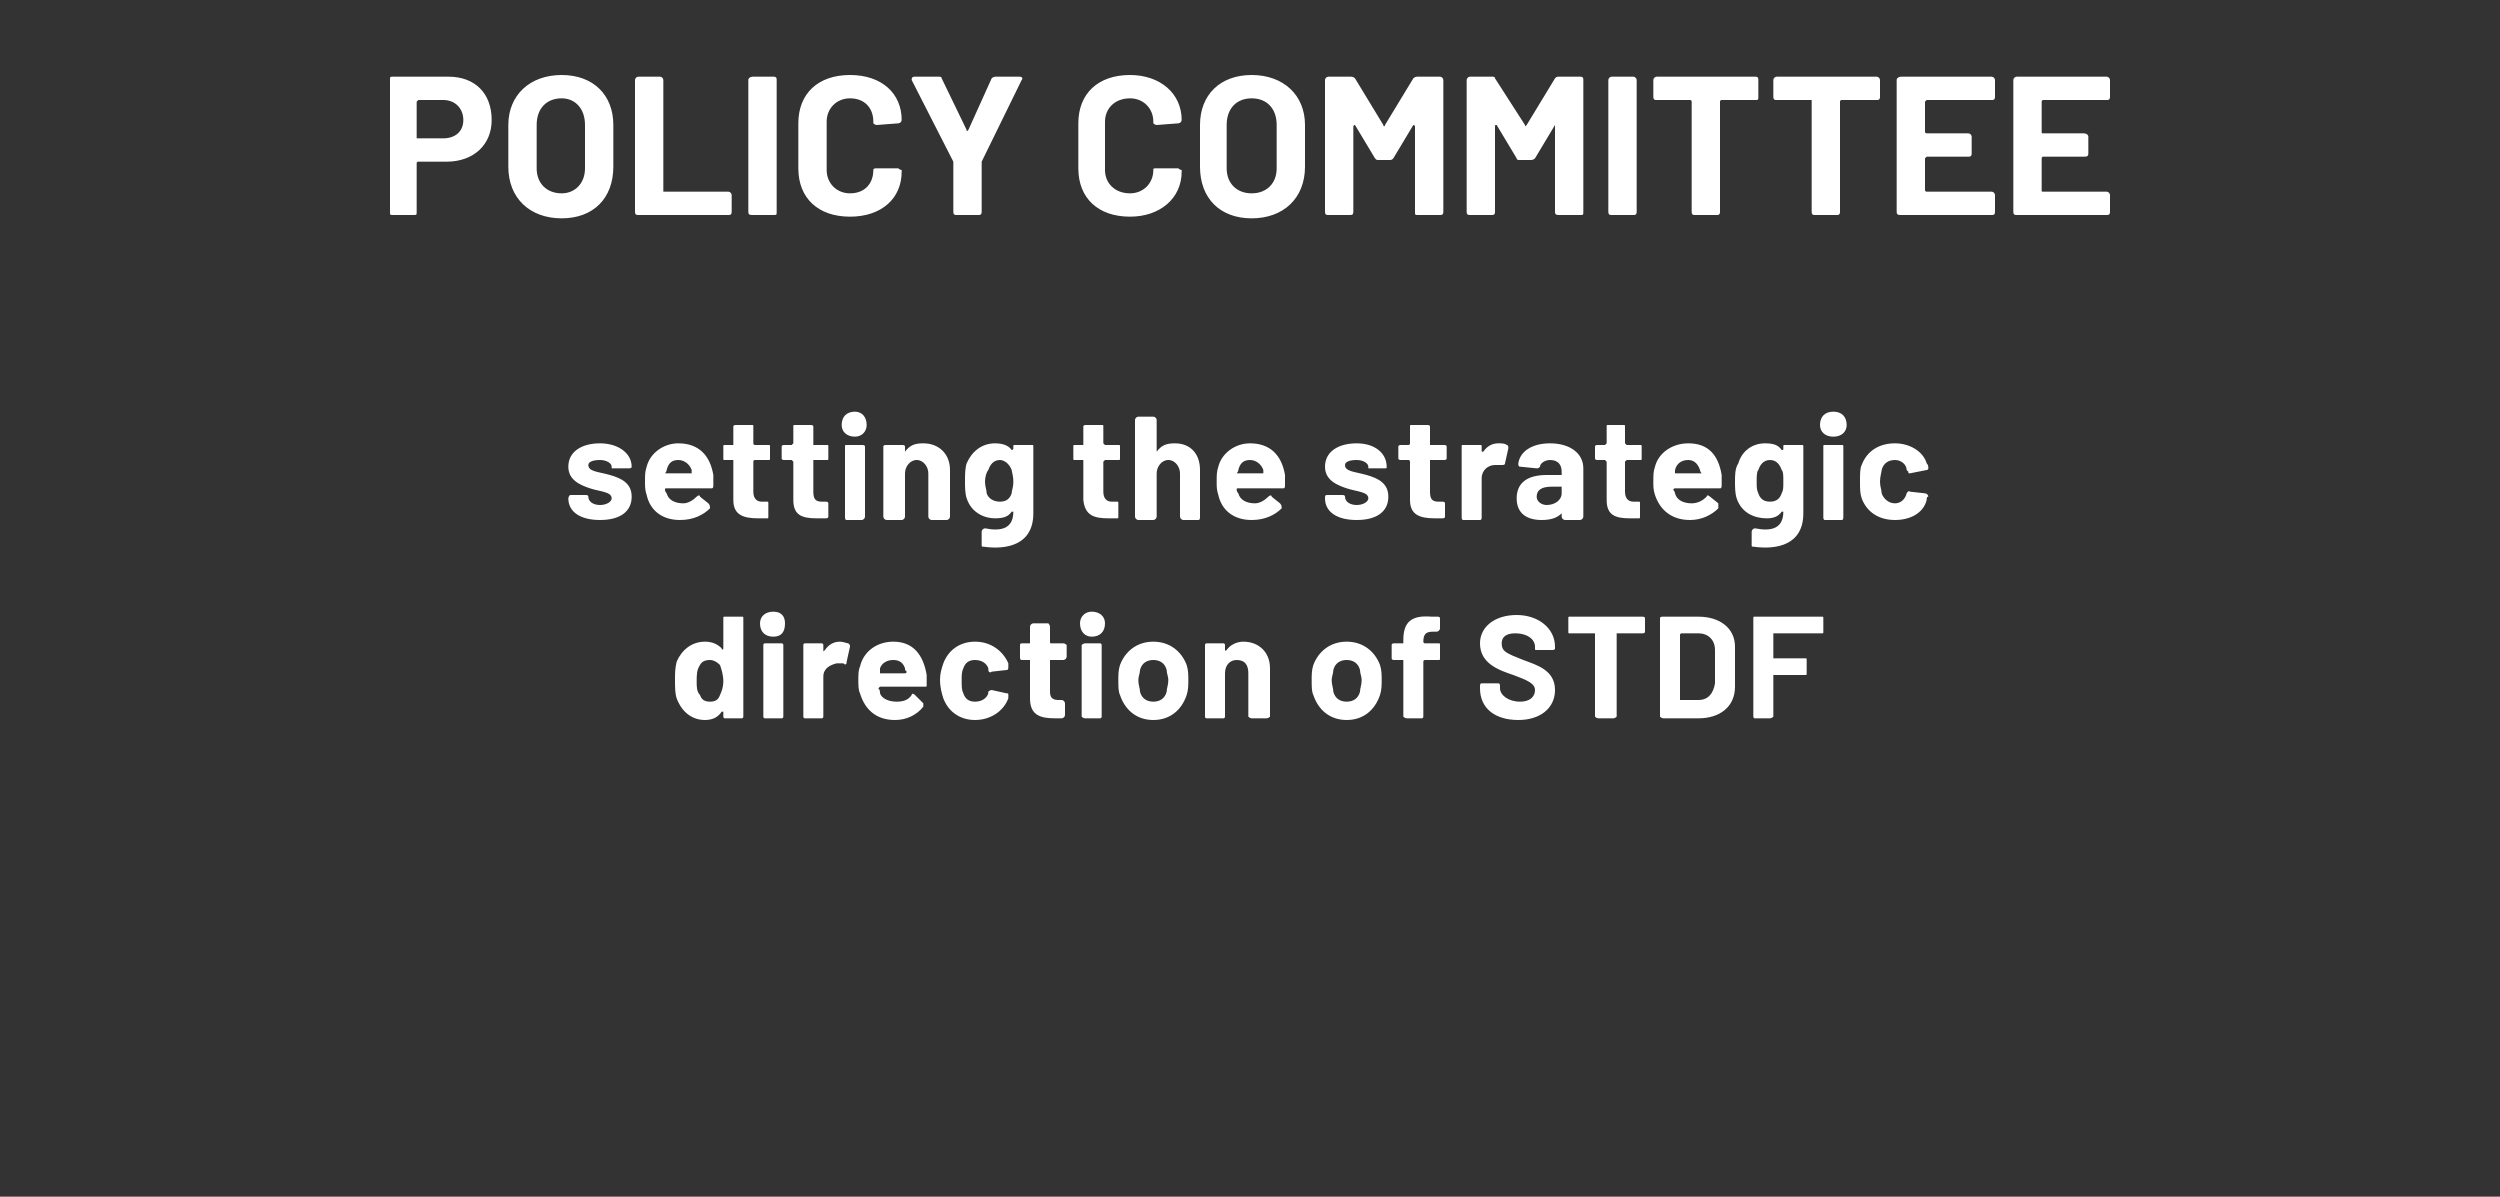 <?xml version="1.0" standalone="no"?><!DOCTYPE svg PUBLIC "-//W3C//DTD SVG 1.1//EN" "http://www.w3.org/Graphics/SVG/1.1/DTD/svg11.dtd"><svg xmlns="http://www.w3.org/2000/svg" version="1.1" width="150px" height="71.8px" viewBox="0 -1 150 71.8" style="top:-1px"><rect x="0" y="-1" width="150" height="71.8" fill="#333333" stroke="none"/>  <desc>policy committee setting the strategic direction of STDF</desc>  <defs/>  <g id="Polygon168280">    <path d="M 43.5 36 C 43.5 36 44.5 36 44.5 36 C 44.6 36 44.6 36 44.6 36.1 C 44.6 36.1 44.6 42 44.6 42 C 44.6 42 44.6 42.1 44.5 42.1 C 44.5 42.1 43.5 42.1 43.5 42.1 C 43.4 42.1 43.4 42 43.4 42 C 43.4 42 43.4 41.7 43.4 41.7 C 43.4 41.7 43.3 41.7 43.3 41.7 C 43.1 42 42.8 42.2 42.3 42.2 C 41.5 42.2 40.9 41.7 40.6 40.9 C 40.5 40.6 40.5 40.2 40.5 39.8 C 40.5 39.4 40.5 39.1 40.6 38.7 C 40.9 38 41.5 37.5 42.3 37.5 C 42.8 37.5 43.1 37.7 43.3 37.9 C 43.3 38 43.4 38 43.4 37.9 C 43.4 37.9 43.4 36.1 43.4 36.1 C 43.4 36 43.4 36 43.5 36 Z M 43.4 39.9 C 43.4 39.5 43.3 39.2 43.2 38.9 C 43 38.7 42.8 38.6 42.6 38.6 C 42.3 38.6 42.1 38.7 42 38.9 C 41.8 39.2 41.8 39.5 41.8 39.9 C 41.8 40.2 41.8 40.5 42 40.7 C 42.1 41 42.3 41.1 42.6 41.1 C 42.9 41.1 43.1 41 43.2 40.7 C 43.3 40.5 43.4 40.2 43.4 39.9 Z M 45.6 36.4 C 45.6 36 45.9 35.7 46.4 35.7 C 46.9 35.7 47.1 36 47.1 36.4 C 47.1 36.9 46.9 37.2 46.4 37.2 C 45.9 37.2 45.6 36.9 45.6 36.4 Z M 45.8 42 C 45.8 42 45.8 37.7 45.8 37.7 C 45.8 37.7 45.8 37.6 45.9 37.6 C 45.9 37.6 46.9 37.6 46.9 37.6 C 47 37.6 47 37.7 47 37.7 C 47 37.7 47 42 47 42 C 47 42 47 42.1 46.9 42.1 C 46.9 42.1 45.9 42.1 45.9 42.1 C 45.8 42.1 45.8 42 45.8 42 Z M 50.9 37.6 C 51 37.7 51 37.7 51 37.8 C 51 37.8 50.8 38.7 50.8 38.7 C 50.8 38.9 50.7 38.9 50.6 38.8 C 50.5 38.8 50.3 38.8 50.2 38.8 C 49.8 38.9 49.4 39.1 49.4 39.6 C 49.4 39.6 49.4 42 49.4 42 C 49.4 42 49.4 42.1 49.3 42.1 C 49.3 42.1 48.3 42.1 48.3 42.1 C 48.2 42.1 48.2 42 48.2 42 C 48.2 42 48.2 37.7 48.2 37.7 C 48.2 37.7 48.2 37.6 48.3 37.6 C 48.3 37.6 49.3 37.6 49.3 37.6 C 49.4 37.6 49.4 37.7 49.4 37.7 C 49.4 37.7 49.4 38 49.4 38 C 49.4 38.1 49.4 38.1 49.5 38 C 49.7 37.7 50 37.5 50.4 37.5 C 50.6 37.5 50.8 37.6 50.9 37.6 Z M 54.7 40.7 C 54.7 40.6 54.8 40.6 54.9 40.7 C 54.9 40.7 55.4 41.2 55.4 41.2 C 55.4 41.3 55.4 41.3 55.4 41.4 C 55 41.9 54.4 42.2 53.7 42.2 C 52.6 42.2 51.9 41.6 51.6 40.6 C 51.5 40.4 51.5 40.1 51.5 39.8 C 51.5 39.5 51.5 39.2 51.6 39 C 51.8 38.1 52.6 37.5 53.6 37.5 C 54.8 37.5 55.4 38.3 55.6 39.5 C 55.6 39.6 55.6 39.9 55.6 40.1 C 55.6 40.2 55.6 40.2 55.5 40.2 C 55.5 40.2 52.8 40.2 52.8 40.2 C 52.8 40.2 52.7 40.3 52.7 40.3 C 52.8 40.4 52.8 40.5 52.8 40.6 C 52.9 40.9 53.3 41.1 53.8 41.1 C 54.2 41.1 54.5 41 54.7 40.7 Z M 52.8 39.1 C 52.8 39.2 52.8 39.2 52.8 39.3 C 52.8 39.4 52.8 39.4 52.8 39.4 C 52.8 39.4 54.3 39.4 54.3 39.4 C 54.3 39.4 54.4 39.4 54.4 39.3 C 54.3 39.2 54.3 39.2 54.3 39.1 C 54.2 38.8 54 38.6 53.6 38.6 C 53.2 38.6 52.9 38.8 52.8 39.1 Z M 56.6 40.9 C 56.5 40.6 56.4 40.2 56.4 39.8 C 56.4 39.4 56.5 39.1 56.6 38.8 C 56.9 38 57.6 37.5 58.5 37.5 C 59.5 37.5 60.2 38.1 60.5 38.8 C 60.5 38.9 60.5 39 60.5 39 C 60.5 39.1 60.5 39.2 60.4 39.2 C 60.4 39.2 59.5 39.3 59.5 39.3 C 59.4 39.4 59.3 39.3 59.3 39.2 C 59.3 39.2 59.3 39.1 59.3 39.1 C 59.2 38.8 58.9 38.6 58.5 38.6 C 58.1 38.6 57.9 38.8 57.8 39.1 C 57.7 39.3 57.7 39.5 57.7 39.8 C 57.7 40.2 57.7 40.4 57.8 40.6 C 57.9 40.9 58.1 41.1 58.5 41.1 C 58.9 41.1 59.2 40.9 59.3 40.6 C 59.28 40.55 59.3 40.5 59.3 40.5 C 59.3 40.5 59.28 40.53 59.3 40.5 C 59.3 40.5 59.4 40.4 59.5 40.4 C 59.5 40.4 60.4 40.6 60.4 40.6 C 60.5 40.6 60.5 40.6 60.5 40.7 C 60.5 40.8 60.5 40.8 60.5 40.9 C 60.2 41.7 59.4 42.2 58.5 42.2 C 57.6 42.2 56.9 41.7 56.6 40.9 Z M 63.8 38.6 C 63.8 38.6 63.1 38.6 63.1 38.6 C 63 38.6 63 38.6 63 38.6 C 63 38.6 63 40.5 63 40.5 C 63 40.8 63.1 41 63.5 41 C 63.5 41 63.7 41 63.7 41 C 63.8 41 63.9 41.1 63.9 41.2 C 63.9 41.2 63.9 41.9 63.9 41.9 C 63.9 42 63.8 42.1 63.7 42.1 C 63.6 42.1 63.4 42.1 63.3 42.1 C 62.4 42.1 61.8 41.9 61.8 40.9 C 61.8 40.9 61.8 38.6 61.8 38.6 C 61.8 38.6 61.8 38.6 61.8 38.6 C 61.8 38.6 61.3 38.6 61.3 38.6 C 61.2 38.6 61.2 38.5 61.2 38.4 C 61.2 38.4 61.2 37.7 61.2 37.7 C 61.2 37.7 61.2 37.6 61.3 37.6 C 61.3 37.6 61.8 37.6 61.8 37.6 C 61.8 37.6 61.8 37.6 61.8 37.5 C 61.8 37.5 61.8 36.6 61.8 36.6 C 61.8 36.5 61.9 36.4 62 36.4 C 62 36.4 62.9 36.4 62.9 36.4 C 62.9 36.4 63 36.5 63 36.6 C 63 36.6 63 37.5 63 37.5 C 63 37.6 63 37.6 63.1 37.6 C 63.1 37.6 63.8 37.6 63.8 37.6 C 63.9 37.6 64 37.7 64 37.7 C 64 37.7 64 38.4 64 38.4 C 64 38.5 63.9 38.6 63.8 38.6 Z M 64.8 36.4 C 64.8 36 65.1 35.7 65.5 35.7 C 66 35.7 66.3 36 66.3 36.4 C 66.3 36.9 66 37.2 65.5 37.2 C 65.1 37.2 64.8 36.9 64.8 36.4 Z M 64.9 42 C 64.9 42 64.9 37.7 64.9 37.7 C 64.9 37.7 65 37.6 65.1 37.6 C 65.1 37.6 66 37.6 66 37.6 C 66.1 37.6 66.1 37.7 66.1 37.7 C 66.1 37.7 66.1 42 66.1 42 C 66.1 42 66.1 42.1 66 42.1 C 66 42.1 65.1 42.1 65.1 42.1 C 65 42.1 64.9 42 64.9 42 Z M 67.2 40.7 C 67.1 40.5 67.1 40.2 67.1 39.8 C 67.1 39.5 67.1 39.2 67.2 38.9 C 67.5 38.1 68.2 37.5 69.2 37.5 C 70.2 37.5 70.9 38.1 71.2 38.9 C 71.3 39.2 71.3 39.5 71.3 39.8 C 71.3 40.1 71.3 40.4 71.2 40.7 C 70.9 41.6 70.2 42.2 69.2 42.2 C 68.2 42.2 67.5 41.6 67.2 40.7 Z M 70 40.5 C 70 40.3 70.1 40.1 70.1 39.8 C 70.1 39.6 70 39.4 70 39.2 C 69.9 38.8 69.6 38.6 69.2 38.6 C 68.8 38.6 68.5 38.8 68.4 39.2 C 68.4 39.4 68.3 39.6 68.3 39.8 C 68.3 40.1 68.4 40.3 68.4 40.5 C 68.5 40.9 68.8 41.1 69.2 41.1 C 69.6 41.1 69.9 40.9 70 40.5 Z M 76.2 39.1 C 76.2 39.1 76.2 42 76.2 42 C 76.2 42 76.1 42.1 76 42.1 C 76 42.1 75.1 42.1 75.1 42.1 C 75 42.1 74.9 42 74.9 42 C 74.9 42 74.9 39.4 74.9 39.4 C 74.9 38.9 74.7 38.6 74.2 38.6 C 73.8 38.6 73.5 38.9 73.5 39.4 C 73.5 39.4 73.5 42 73.5 42 C 73.5 42 73.5 42.1 73.4 42.1 C 73.4 42.1 72.4 42.1 72.4 42.1 C 72.3 42.1 72.3 42 72.3 42 C 72.3 42 72.3 37.7 72.3 37.7 C 72.3 37.7 72.3 37.6 72.4 37.6 C 72.4 37.6 73.4 37.6 73.4 37.6 C 73.5 37.6 73.5 37.7 73.5 37.7 C 73.5 37.7 73.5 38 73.5 38 C 73.5 38 73.5 38.1 73.6 38 C 73.8 37.7 74.2 37.5 74.6 37.5 C 75.5 37.5 76.2 38.1 76.2 39.1 Z M 78.8 40.7 C 78.7 40.5 78.7 40.2 78.7 39.8 C 78.7 39.5 78.7 39.2 78.8 38.9 C 79.1 38.1 79.8 37.5 80.8 37.5 C 81.8 37.5 82.5 38.1 82.8 38.9 C 82.9 39.2 82.9 39.5 82.9 39.8 C 82.9 40.1 82.9 40.4 82.8 40.7 C 82.5 41.6 81.8 42.2 80.8 42.2 C 79.8 42.2 79.1 41.6 78.8 40.7 Z M 81.6 40.5 C 81.6 40.3 81.7 40.1 81.7 39.8 C 81.7 39.6 81.6 39.4 81.6 39.2 C 81.5 38.8 81.2 38.6 80.8 38.6 C 80.4 38.6 80.1 38.8 80 39.2 C 80 39.4 79.9 39.6 79.9 39.8 C 79.9 40.1 80 40.3 80 40.5 C 80.1 40.9 80.4 41.1 80.8 41.1 C 81.2 41.1 81.5 40.9 81.6 40.5 Z M 86.4 37.7 C 86.4 37.7 86.4 38.5 86.4 38.5 C 86.4 38.6 86.4 38.6 86.3 38.6 C 86.3 38.6 85.5 38.6 85.5 38.6 C 85.5 38.6 85.4 38.6 85.4 38.7 C 85.4 38.7 85.4 42 85.4 42 C 85.4 42 85.4 42.1 85.3 42.1 C 85.3 42.1 84.4 42.1 84.4 42.1 C 84.3 42.1 84.2 42 84.2 42 C 84.2 42 84.2 38.7 84.2 38.7 C 84.2 38.6 84.2 38.6 84.2 38.6 C 84.2 38.6 83.7 38.6 83.7 38.6 C 83.6 38.6 83.5 38.6 83.5 38.5 C 83.5 38.5 83.5 37.7 83.5 37.7 C 83.5 37.6 83.6 37.6 83.7 37.6 C 83.7 37.6 84.2 37.6 84.2 37.6 C 84.2 37.6 84.2 37.6 84.2 37.5 C 84.2 37.5 84.2 37.4 84.2 37.4 C 84.2 36.3 84.7 35.9 85.9 36 C 85.9 36 86.2 36 86.2 36 C 86.3 36 86.4 36 86.4 36.1 C 86.4 36.1 86.4 36.7 86.4 36.7 C 86.4 36.8 86.3 36.9 86.2 36.9 C 86.2 36.9 86 36.9 86 36.9 C 85.6 36.9 85.4 37 85.4 37.5 C 85.4 37.5 85.4 37.5 85.4 37.5 C 85.4 37.6 85.5 37.6 85.5 37.6 C 85.5 37.6 86.3 37.6 86.3 37.6 C 86.4 37.6 86.4 37.6 86.4 37.7 Z M 88.8 40.3 C 88.8 40.3 88.8 40.2 88.8 40.2 C 88.8 40.1 88.8 40 88.9 40 C 88.9 40 89.9 40 89.9 40 C 90 40 90 40.1 90 40.2 C 90 40.2 90 40.3 90 40.3 C 90 40.7 90.5 41.1 91.2 41.1 C 91.8 41.1 92.1 40.8 92.1 40.4 C 92.1 40 91.6 39.8 90.8 39.5 C 89.9 39.2 88.8 38.8 88.8 37.6 C 88.8 36.6 89.7 35.9 91 35.9 C 92.3 35.9 93.3 36.7 93.3 37.8 C 93.3 37.8 93.3 37.9 93.3 37.9 C 93.3 38 93.2 38 93.1 38 C 93.1 38 92.2 38 92.2 38 C 92.1 38 92.1 38 92.1 37.9 C 92.1 37.9 92.1 37.8 92.1 37.8 C 92.1 37.4 91.7 37 90.9 37 C 90.4 37 90.1 37.2 90.1 37.6 C 90.1 38.1 90.4 38.2 91.4 38.6 C 92.2 38.9 93.3 39.2 93.3 40.4 C 93.3 41.5 92.4 42.2 91.1 42.2 C 89.7 42.2 88.8 41.5 88.8 40.3 Z M 98.7 36.1 C 98.7 36.1 98.7 36.9 98.7 36.9 C 98.7 37 98.6 37 98.5 37 C 98.5 37 97 37 97 37 C 97 37 97 37.1 97 37.1 C 97 37.1 97 42 97 42 C 97 42 96.9 42.1 96.8 42.1 C 96.8 42.1 95.9 42.1 95.9 42.1 C 95.8 42.1 95.7 42 95.7 42 C 95.7 42 95.7 37.1 95.7 37.1 C 95.7 37.1 95.7 37 95.7 37 C 95.7 37 94.2 37 94.2 37 C 94.1 37 94.1 37 94.1 36.9 C 94.1 36.9 94.1 36.1 94.1 36.1 C 94.1 36 94.1 36 94.2 36 C 94.2 36 98.5 36 98.5 36 C 98.6 36 98.7 36 98.7 36.1 Z M 99.6 42 C 99.6 42 99.6 36.1 99.6 36.1 C 99.6 36 99.7 36 99.8 36 C 99.8 36 101.9 36 101.9 36 C 103.2 36 104.1 36.7 104.1 37.8 C 104.1 37.8 104.1 40.2 104.1 40.2 C 104.1 41.4 103.2 42.1 101.9 42.1 C 101.9 42.1 99.8 42.1 99.8 42.1 C 99.7 42.1 99.6 42 99.6 42 Z M 100.9 41 C 100.9 41 101.9 41 101.9 41 C 102.5 41 102.8 40.6 102.9 40 C 102.9 40 102.9 38 102.9 38 C 102.9 37.4 102.5 37 101.9 37 C 101.9 37 100.9 37 100.9 37 C 100.9 37 100.8 37 100.8 37.1 C 100.8 37.1 100.8 41 100.8 41 C 100.8 41 100.9 41 100.9 41 Z M 109.3 37 C 109.3 37 106.4 37 106.4 37 C 106.4 37 106.4 37 106.4 37.1 C 106.4 37.1 106.4 38.4 106.4 38.4 C 106.4 38.5 106.4 38.5 106.4 38.5 C 106.4 38.5 108.3 38.5 108.3 38.5 C 108.4 38.5 108.4 38.5 108.4 38.6 C 108.4 38.6 108.4 39.4 108.4 39.4 C 108.4 39.5 108.4 39.5 108.3 39.5 C 108.3 39.5 106.4 39.5 106.4 39.5 C 106.4 39.5 106.4 39.6 106.4 39.6 C 106.4 39.6 106.4 42 106.4 42 C 106.4 42 106.3 42.1 106.2 42.1 C 106.2 42.1 105.3 42.1 105.3 42.1 C 105.2 42.1 105.2 42 105.2 42 C 105.2 42 105.2 36.1 105.2 36.1 C 105.2 36 105.2 36 105.3 36 C 105.3 36 109.3 36 109.3 36 C 109.4 36 109.4 36 109.4 36.1 C 109.4 36.1 109.4 36.9 109.4 36.9 C 109.4 37 109.4 37 109.3 37 Z " stroke="none" fill="#fff"/>  </g>  <g id="Polygon168279">    <path d="M 34.1 28.9 C 34.1 28.9 34.1 28.9 34.1 28.9 C 34.1 28.8 34.2 28.7 34.2 28.7 C 34.2 28.7 35.1 28.7 35.1 28.7 C 35.2 28.7 35.3 28.7 35.3 28.8 C 35.3 28.8 35.3 28.8 35.3 28.8 C 35.3 29.1 35.6 29.3 36 29.3 C 36.4 29.3 36.7 29.1 36.7 28.9 C 36.7 28.5 36 28.5 35.4 28.3 C 34.8 28.1 34.1 27.8 34.1 27 C 34.1 26.1 34.9 25.6 36 25.6 C 37.1 25.6 37.9 26.2 37.9 27 C 37.9 27.1 37.8 27.1 37.7 27.1 C 37.7 27.1 36.9 27.1 36.9 27.1 C 36.8 27.1 36.7 27.1 36.7 27.1 C 36.7 27.1 36.7 27 36.7 27 C 36.7 26.8 36.4 26.6 36 26.6 C 35.6 26.6 35.3 26.7 35.3 26.9 C 35.3 27.3 35.9 27.3 36.6 27.5 C 37.3 27.7 37.9 28 37.9 28.8 C 37.9 29.7 37.2 30.2 36 30.2 C 34.8 30.2 34.1 29.7 34.1 28.9 Z M 41.8 28.8 C 41.9 28.7 42 28.7 42 28.8 C 42 28.8 42.5 29.2 42.5 29.2 C 42.6 29.3 42.6 29.4 42.6 29.5 C 42.2 29.9 41.6 30.2 40.8 30.2 C 39.7 30.2 39 29.6 38.8 28.7 C 38.7 28.4 38.7 28.2 38.7 27.9 C 38.7 27.5 38.7 27.3 38.8 27 C 39 26.2 39.8 25.6 40.7 25.6 C 41.9 25.6 42.6 26.3 42.8 27.5 C 42.8 27.7 42.8 27.9 42.8 28.1 C 42.8 28.2 42.8 28.3 42.7 28.3 C 42.7 28.3 40 28.3 40 28.3 C 39.9 28.3 39.9 28.3 39.9 28.4 C 39.9 28.5 40 28.6 40 28.6 C 40.1 29 40.5 29.2 41 29.2 C 41.3 29.2 41.6 29 41.8 28.8 Z M 40 27.2 C 40 27.2 40 27.3 39.9 27.4 C 39.9 27.4 40 27.4 40 27.4 C 40 27.4 41.5 27.4 41.5 27.4 C 41.5 27.4 41.5 27.4 41.5 27.4 C 41.5 27.3 41.5 27.2 41.5 27.2 C 41.4 26.9 41.1 26.6 40.7 26.6 C 40.3 26.6 40.1 26.8 40 27.2 Z M 46.1 26.6 C 46.1 26.6 45.3 26.6 45.3 26.6 C 45.2 26.6 45.2 26.7 45.2 26.7 C 45.2 26.7 45.2 28.5 45.2 28.5 C 45.2 28.9 45.4 29.1 45.7 29.1 C 45.7 29.1 46 29.1 46 29.1 C 46.1 29.1 46.1 29.1 46.1 29.2 C 46.1 29.2 46.1 30 46.1 30 C 46.1 30.1 46.1 30.1 46 30.1 C 45.8 30.1 45.6 30.1 45.5 30.1 C 44.6 30.1 44 29.9 44 29 C 44 29 44 26.7 44 26.7 C 44 26.7 44 26.6 44 26.6 C 44 26.6 43.5 26.6 43.5 26.6 C 43.4 26.6 43.4 26.6 43.4 26.5 C 43.4 26.5 43.4 25.8 43.4 25.8 C 43.4 25.7 43.4 25.7 43.5 25.7 C 43.5 25.7 44 25.7 44 25.7 C 44 25.7 44 25.6 44 25.6 C 44 25.6 44 24.6 44 24.6 C 44 24.5 44.1 24.5 44.2 24.5 C 44.2 24.5 45.1 24.5 45.1 24.5 C 45.2 24.5 45.2 24.5 45.2 24.6 C 45.2 24.6 45.2 25.6 45.2 25.6 C 45.2 25.6 45.2 25.7 45.3 25.7 C 45.3 25.7 46.1 25.7 46.1 25.7 C 46.2 25.7 46.2 25.7 46.2 25.8 C 46.2 25.8 46.2 26.5 46.2 26.5 C 46.2 26.6 46.2 26.6 46.1 26.6 Z M 49.6 26.6 C 49.6 26.6 48.8 26.6 48.8 26.6 C 48.8 26.6 48.8 26.7 48.8 26.7 C 48.8 26.7 48.8 28.5 48.8 28.5 C 48.8 28.9 48.9 29.1 49.3 29.1 C 49.3 29.1 49.5 29.1 49.5 29.1 C 49.6 29.1 49.7 29.1 49.7 29.2 C 49.7 29.2 49.7 30 49.7 30 C 49.7 30.1 49.6 30.1 49.5 30.1 C 49.3 30.1 49.2 30.1 49 30.1 C 48.1 30.1 47.6 29.9 47.6 29 C 47.6 29 47.6 26.7 47.6 26.7 C 47.6 26.7 47.5 26.6 47.5 26.6 C 47.5 26.6 47.1 26.6 47.1 26.6 C 47 26.6 46.9 26.6 46.9 26.5 C 46.9 26.5 46.9 25.8 46.9 25.8 C 46.9 25.7 47 25.7 47.1 25.7 C 47.1 25.7 47.5 25.7 47.5 25.7 C 47.5 25.7 47.6 25.6 47.6 25.6 C 47.6 25.6 47.6 24.6 47.6 24.6 C 47.6 24.5 47.6 24.5 47.7 24.5 C 47.7 24.5 48.6 24.5 48.6 24.5 C 48.7 24.5 48.8 24.5 48.8 24.6 C 48.8 24.6 48.8 25.6 48.8 25.6 C 48.8 25.6 48.8 25.7 48.8 25.7 C 48.8 25.7 49.6 25.7 49.6 25.7 C 49.7 25.7 49.7 25.7 49.7 25.8 C 49.7 25.8 49.7 26.5 49.7 26.5 C 49.7 26.6 49.7 26.6 49.6 26.6 Z M 50.5 24.5 C 50.5 24 50.8 23.7 51.3 23.7 C 51.7 23.7 52 24 52 24.5 C 52 24.9 51.7 25.2 51.3 25.2 C 50.8 25.2 50.5 24.9 50.5 24.5 Z M 50.7 30 C 50.7 30 50.7 25.8 50.7 25.8 C 50.7 25.7 50.7 25.7 50.8 25.7 C 50.8 25.7 51.7 25.7 51.7 25.7 C 51.8 25.7 51.9 25.7 51.9 25.8 C 51.9 25.8 51.9 30 51.9 30 C 51.9 30.1 51.8 30.2 51.7 30.2 C 51.7 30.2 50.8 30.2 50.8 30.2 C 50.7 30.2 50.7 30.1 50.7 30 Z M 57 27.2 C 57 27.2 57 30 57 30 C 57 30.1 56.9 30.2 56.8 30.2 C 56.8 30.2 55.9 30.2 55.9 30.2 C 55.8 30.2 55.7 30.1 55.7 30 C 55.7 30 55.7 27.4 55.7 27.4 C 55.7 27 55.4 26.6 55 26.6 C 54.6 26.6 54.3 27 54.3 27.4 C 54.3 27.4 54.3 30 54.3 30 C 54.3 30.1 54.2 30.2 54.1 30.2 C 54.1 30.2 53.2 30.2 53.2 30.2 C 53.1 30.2 53 30.1 53 30 C 53 30 53 25.8 53 25.8 C 53 25.7 53.1 25.7 53.2 25.7 C 53.2 25.7 54.1 25.7 54.1 25.7 C 54.2 25.7 54.3 25.7 54.3 25.8 C 54.3 25.8 54.3 26 54.3 26 C 54.3 26.1 54.3 26.1 54.3 26.1 C 54.6 25.7 54.9 25.6 55.4 25.6 C 56.3 25.6 57 26.2 57 27.2 Z M 60.9 25.7 C 60.9 25.7 61.9 25.7 61.9 25.7 C 62 25.7 62 25.7 62 25.8 C 62 25.8 62 29.8 62 29.8 C 62 31.7 60.4 32 59 31.8 C 58.9 31.8 58.9 31.8 58.9 31.7 C 58.9 31.7 58.9 30.9 58.9 30.9 C 58.9 30.8 59 30.7 59.1 30.7 C 60.1 30.9 60.8 30.7 60.8 29.7 C 60.8 29.7 60.7 29.7 60.7 29.7 C 60.5 30 60.2 30.1 59.7 30.1 C 59.1 30.1 58.3 29.8 58 28.9 C 57.9 28.6 57.9 28.2 57.9 27.9 C 57.9 27.5 57.9 27.1 58 26.8 C 58.3 26.1 58.9 25.6 59.7 25.6 C 60.1 25.6 60.5 25.7 60.7 26 C 60.7 26 60.8 26 60.8 25.9 C 60.8 25.9 60.8 25.8 60.8 25.8 C 60.8 25.7 60.8 25.7 60.9 25.7 Z M 60.8 27.9 C 60.8 27.5 60.7 27.3 60.7 27.2 C 60.6 26.9 60.3 26.6 60 26.6 C 59.6 26.6 59.4 26.9 59.3 27.2 C 59.2 27.3 59.1 27.6 59.1 27.9 C 59.1 28.2 59.2 28.4 59.2 28.6 C 59.3 28.9 59.6 29.1 60 29.1 C 60.4 29.1 60.6 28.9 60.7 28.6 C 60.7 28.4 60.8 28.3 60.8 27.9 Z M 67.1 26.6 C 67.1 26.6 66.3 26.6 66.3 26.6 C 66.3 26.6 66.2 26.7 66.2 26.7 C 66.2 26.7 66.2 28.5 66.2 28.5 C 66.2 28.9 66.4 29.1 66.7 29.1 C 66.7 29.1 67 29.1 67 29.1 C 67.1 29.1 67.1 29.1 67.1 29.2 C 67.1 29.2 67.1 30 67.1 30 C 67.1 30.1 67.1 30.1 67 30.1 C 66.8 30.1 66.7 30.1 66.5 30.1 C 65.6 30.1 65.1 29.9 65 29 C 65 29 65 26.7 65 26.7 C 65 26.7 65 26.6 65 26.6 C 65 26.6 64.5 26.6 64.5 26.6 C 64.4 26.6 64.4 26.6 64.4 26.5 C 64.4 26.5 64.4 25.8 64.4 25.8 C 64.4 25.7 64.4 25.7 64.5 25.7 C 64.5 25.7 65 25.7 65 25.7 C 65 25.7 65 25.6 65 25.6 C 65 25.6 65 24.6 65 24.6 C 65 24.5 65.1 24.5 65.2 24.5 C 65.2 24.5 66.1 24.5 66.1 24.5 C 66.2 24.5 66.2 24.5 66.2 24.6 C 66.2 24.6 66.2 25.6 66.2 25.6 C 66.2 25.6 66.3 25.7 66.3 25.7 C 66.3 25.7 67.1 25.7 67.1 25.7 C 67.2 25.7 67.2 25.7 67.2 25.8 C 67.2 25.8 67.2 26.5 67.2 26.5 C 67.2 26.6 67.2 26.6 67.1 26.6 Z M 72 27.2 C 72 27.2 72 30 72 30 C 72 30.1 72 30.2 71.9 30.2 C 71.9 30.2 71 30.2 71 30.2 C 70.9 30.2 70.8 30.1 70.8 30 C 70.8 30 70.8 27.4 70.8 27.4 C 70.8 27 70.5 26.6 70.1 26.6 C 69.7 26.6 69.4 27 69.4 27.4 C 69.4 27.4 69.4 30 69.4 30 C 69.4 30.1 69.3 30.2 69.2 30.2 C 69.2 30.2 68.3 30.2 68.3 30.2 C 68.2 30.2 68.1 30.1 68.1 30 C 68.1 30 68.1 24.2 68.1 24.2 C 68.1 24.1 68.2 24 68.3 24 C 68.3 24 69.2 24 69.2 24 C 69.3 24 69.4 24.1 69.4 24.2 C 69.4 24.2 69.4 26 69.4 26 C 69.4 26.1 69.4 26.1 69.4 26.1 C 69.7 25.7 70 25.6 70.5 25.6 C 71.4 25.6 72 26.2 72 27.2 Z M 76.1 28.8 C 76.2 28.7 76.3 28.7 76.3 28.8 C 76.3 28.8 76.8 29.2 76.8 29.2 C 76.9 29.3 76.9 29.4 76.9 29.5 C 76.5 29.9 75.9 30.2 75.1 30.2 C 74 30.2 73.3 29.6 73.1 28.7 C 73 28.4 73 28.2 73 27.9 C 73 27.5 73 27.3 73.1 27 C 73.3 26.2 74.1 25.6 75 25.6 C 76.2 25.6 76.9 26.3 77.1 27.5 C 77.1 27.7 77.1 27.9 77.1 28.1 C 77.1 28.2 77.1 28.3 77 28.3 C 77 28.3 74.3 28.3 74.3 28.3 C 74.2 28.3 74.2 28.3 74.2 28.4 C 74.2 28.5 74.3 28.6 74.3 28.6 C 74.4 29 74.8 29.2 75.3 29.2 C 75.6 29.2 75.9 29 76.1 28.8 Z M 74.3 27.2 C 74.3 27.2 74.3 27.3 74.2 27.4 C 74.2 27.4 74.3 27.4 74.3 27.4 C 74.3 27.4 75.8 27.4 75.8 27.4 C 75.8 27.4 75.8 27.4 75.8 27.4 C 75.8 27.3 75.8 27.2 75.8 27.2 C 75.7 26.9 75.4 26.6 75 26.6 C 74.6 26.6 74.4 26.8 74.3 27.2 Z M 79.5 28.9 C 79.5 28.9 79.5 28.9 79.5 28.9 C 79.5 28.8 79.5 28.7 79.6 28.7 C 79.6 28.7 80.5 28.7 80.5 28.7 C 80.6 28.7 80.7 28.7 80.7 28.8 C 80.7 28.8 80.7 28.8 80.7 28.8 C 80.7 29.1 81 29.3 81.4 29.3 C 81.8 29.3 82.1 29.1 82.1 28.9 C 82.1 28.5 81.4 28.5 80.8 28.3 C 80.2 28.1 79.5 27.8 79.5 27 C 79.5 26.1 80.3 25.6 81.4 25.6 C 82.5 25.6 83.2 26.2 83.2 27 C 83.2 27.1 83.2 27.1 83.1 27.1 C 83.1 27.1 82.2 27.1 82.2 27.1 C 82.1 27.1 82.1 27.1 82.1 27.1 C 82.1 27.1 82.1 27 82.1 27 C 82.1 26.8 81.8 26.6 81.4 26.6 C 81 26.6 80.7 26.7 80.7 26.9 C 80.7 27.3 81.3 27.3 82 27.5 C 82.7 27.7 83.3 28 83.3 28.8 C 83.3 29.7 82.6 30.2 81.4 30.2 C 80.2 30.2 79.5 29.7 79.5 28.9 Z M 86.6 26.6 C 86.6 26.6 85.8 26.6 85.8 26.6 C 85.8 26.6 85.8 26.7 85.8 26.7 C 85.8 26.7 85.8 28.5 85.8 28.5 C 85.8 28.9 85.9 29.1 86.3 29.1 C 86.3 29.1 86.5 29.1 86.5 29.1 C 86.6 29.1 86.7 29.1 86.7 29.2 C 86.7 29.2 86.7 30 86.7 30 C 86.7 30.1 86.6 30.1 86.5 30.1 C 86.4 30.1 86.2 30.1 86.1 30.1 C 85.2 30.1 84.6 29.9 84.6 29 C 84.6 29 84.6 26.7 84.6 26.7 C 84.6 26.7 84.6 26.6 84.5 26.6 C 84.5 26.6 84.1 26.6 84.1 26.6 C 84 26.6 83.9 26.6 83.9 26.5 C 83.9 26.5 83.9 25.8 83.9 25.8 C 83.9 25.7 84 25.7 84.1 25.7 C 84.1 25.7 84.5 25.7 84.5 25.7 C 84.6 25.7 84.6 25.6 84.6 25.6 C 84.6 25.6 84.6 24.6 84.6 24.6 C 84.6 24.5 84.6 24.5 84.7 24.5 C 84.7 24.5 85.6 24.5 85.6 24.5 C 85.7 24.5 85.8 24.5 85.8 24.6 C 85.8 24.6 85.8 25.6 85.8 25.6 C 85.8 25.6 85.8 25.7 85.8 25.7 C 85.8 25.7 86.6 25.7 86.6 25.7 C 86.7 25.7 86.8 25.7 86.8 25.8 C 86.8 25.8 86.8 26.5 86.8 26.5 C 86.8 26.6 86.7 26.6 86.6 26.6 Z M 90.4 25.7 C 90.5 25.7 90.5 25.8 90.5 25.9 C 90.5 25.9 90.3 26.8 90.3 26.8 C 90.3 26.9 90.2 26.9 90.1 26.9 C 90 26.9 89.9 26.9 89.7 26.9 C 89.3 26.9 88.9 27.2 88.9 27.7 C 88.9 27.7 88.9 30 88.9 30 C 88.9 30.1 88.9 30.2 88.8 30.2 C 88.8 30.2 87.8 30.2 87.8 30.2 C 87.7 30.2 87.7 30.1 87.7 30 C 87.7 30 87.7 25.8 87.7 25.8 C 87.7 25.7 87.7 25.7 87.8 25.7 C 87.8 25.7 88.8 25.7 88.8 25.7 C 88.9 25.7 88.9 25.7 88.9 25.8 C 88.9 25.8 88.9 26.1 88.9 26.1 C 88.9 26.1 89 26.1 89 26.1 C 89.2 25.8 89.5 25.6 89.9 25.6 C 90.1 25.6 90.3 25.6 90.4 25.7 Z M 95 27.1 C 95 27.1 95 30 95 30 C 95 30.1 94.9 30.2 94.8 30.2 C 94.8 30.2 93.9 30.2 93.9 30.2 C 93.8 30.2 93.7 30.1 93.7 30 C 93.7 30 93.7 29.8 93.7 29.8 C 93.7 29.8 93.7 29.7 93.7 29.8 C 93.4 30.1 93 30.2 92.5 30.2 C 91.6 30.2 91 29.8 91 28.9 C 91 28 91.6 27.5 92.8 27.5 C 92.8 27.5 93.7 27.5 93.7 27.5 C 93.7 27.5 93.7 27.5 93.7 27.4 C 93.7 27.4 93.7 27.3 93.7 27.3 C 93.7 26.9 93.5 26.6 93 26.6 C 92.7 26.6 92.4 26.8 92.4 27 C 92.3 27.1 92.3 27.1 92.2 27.1 C 92.2 27.1 91.2 27 91.2 27 C 91.1 27 91.1 26.9 91.1 26.8 C 91.2 26.1 91.9 25.6 93 25.6 C 94.2 25.6 95 26.2 95 27.1 Z M 93.7 28.6 C 93.7 28.6 93.7 28.3 93.7 28.3 C 93.7 28.3 93.7 28.2 93.7 28.2 C 93.7 28.2 93.1 28.2 93.1 28.2 C 92.5 28.2 92.2 28.4 92.2 28.8 C 92.2 29.1 92.5 29.3 92.8 29.3 C 93.3 29.3 93.7 29 93.7 28.6 Z M 98.4 26.6 C 98.4 26.6 97.6 26.6 97.6 26.6 C 97.6 26.6 97.5 26.7 97.5 26.7 C 97.5 26.7 97.5 28.5 97.5 28.5 C 97.5 28.9 97.7 29.1 98 29.1 C 98 29.1 98.3 29.1 98.3 29.1 C 98.4 29.1 98.4 29.1 98.4 29.2 C 98.4 29.2 98.4 30 98.4 30 C 98.4 30.1 98.4 30.1 98.3 30.1 C 98.1 30.1 98 30.1 97.8 30.1 C 96.9 30.1 96.4 29.9 96.4 29 C 96.4 29 96.4 26.7 96.4 26.7 C 96.4 26.7 96.3 26.6 96.3 26.6 C 96.3 26.6 95.9 26.6 95.9 26.6 C 95.8 26.6 95.7 26.6 95.7 26.5 C 95.7 26.5 95.7 25.8 95.7 25.8 C 95.7 25.7 95.8 25.7 95.9 25.7 C 95.9 25.7 96.3 25.7 96.3 25.7 C 96.3 25.7 96.4 25.6 96.4 25.6 C 96.4 25.6 96.4 24.6 96.4 24.6 C 96.4 24.5 96.4 24.5 96.5 24.5 C 96.5 24.5 97.4 24.5 97.4 24.5 C 97.5 24.5 97.5 24.5 97.5 24.6 C 97.5 24.6 97.5 25.6 97.5 25.6 C 97.5 25.6 97.6 25.7 97.6 25.7 C 97.6 25.7 98.4 25.7 98.4 25.7 C 98.5 25.7 98.5 25.7 98.5 25.8 C 98.5 25.8 98.5 26.5 98.5 26.5 C 98.5 26.6 98.5 26.6 98.4 26.6 Z M 102.4 28.8 C 102.4 28.7 102.5 28.7 102.6 28.8 C 102.6 28.8 103.1 29.2 103.1 29.2 C 103.1 29.3 103.1 29.4 103.1 29.5 C 102.7 29.9 102.1 30.2 101.4 30.2 C 100.3 30.2 99.6 29.6 99.3 28.7 C 99.2 28.4 99.2 28.2 99.2 27.9 C 99.2 27.5 99.2 27.3 99.3 27 C 99.5 26.2 100.3 25.6 101.3 25.6 C 102.5 25.6 103.1 26.3 103.3 27.5 C 103.3 27.7 103.3 27.9 103.3 28.1 C 103.3 28.2 103.3 28.3 103.2 28.3 C 103.2 28.3 100.5 28.3 100.5 28.3 C 100.5 28.3 100.4 28.3 100.4 28.4 C 100.5 28.5 100.5 28.6 100.5 28.6 C 100.6 29 101 29.2 101.5 29.2 C 101.9 29.2 102.2 29 102.4 28.8 Z M 100.5 27.2 C 100.5 27.2 100.5 27.3 100.5 27.4 C 100.5 27.4 100.5 27.4 100.5 27.4 C 100.5 27.4 102 27.4 102 27.4 C 102 27.4 102.1 27.4 102.1 27.4 C 102 27.3 102 27.2 102 27.2 C 101.9 26.9 101.7 26.6 101.3 26.6 C 100.9 26.6 100.6 26.8 100.5 27.2 Z M 107.1 25.7 C 107.1 25.7 108.1 25.7 108.1 25.7 C 108.2 25.7 108.2 25.7 108.2 25.8 C 108.2 25.8 108.2 29.8 108.2 29.8 C 108.2 31.7 106.6 32 105.2 31.8 C 105.1 31.8 105.1 31.8 105.1 31.7 C 105.1 31.7 105.1 30.9 105.1 30.9 C 105.1 30.8 105.2 30.7 105.3 30.7 C 106.3 30.9 107 30.7 107 29.7 C 107 29.7 107 29.7 106.9 29.7 C 106.7 30 106.4 30.1 106 30.1 C 105.3 30.1 104.5 29.8 104.2 28.9 C 104.1 28.6 104.1 28.2 104.1 27.9 C 104.1 27.5 104.1 27.1 104.3 26.8 C 104.5 26.1 105.1 25.6 105.9 25.6 C 106.4 25.6 106.7 25.7 106.9 26 C 107 26 107 26 107 25.9 C 107 25.9 107 25.8 107 25.8 C 107 25.7 107 25.7 107.1 25.7 Z M 107 27.9 C 107 27.5 107 27.3 106.9 27.2 C 106.8 26.9 106.6 26.6 106.2 26.6 C 105.8 26.6 105.6 26.9 105.5 27.2 C 105.4 27.3 105.4 27.6 105.4 27.9 C 105.4 28.2 105.4 28.4 105.5 28.6 C 105.6 28.9 105.8 29.1 106.2 29.1 C 106.6 29.1 106.8 28.9 106.9 28.6 C 107 28.4 107 28.3 107 27.9 Z M 109.2 24.5 C 109.2 24 109.5 23.7 110 23.7 C 110.5 23.7 110.8 24 110.8 24.5 C 110.8 24.9 110.5 25.2 110 25.2 C 109.5 25.2 109.2 24.9 109.2 24.5 Z M 109.4 30 C 109.4 30 109.4 25.8 109.4 25.8 C 109.4 25.7 109.4 25.7 109.5 25.7 C 109.5 25.7 110.5 25.7 110.5 25.7 C 110.6 25.7 110.6 25.7 110.6 25.8 C 110.6 25.8 110.6 30 110.6 30 C 110.6 30.1 110.6 30.2 110.5 30.2 C 110.5 30.2 109.5 30.2 109.5 30.2 C 109.4 30.2 109.4 30.1 109.4 30 Z M 111.7 28.9 C 111.6 28.6 111.6 28.3 111.6 27.9 C 111.6 27.4 111.6 27.1 111.7 26.9 C 112 26.1 112.7 25.6 113.7 25.6 C 114.6 25.6 115.4 26.1 115.6 26.8 C 115.7 26.9 115.7 27 115.7 27.1 C 115.7 27.2 115.6 27.2 115.6 27.2 C 115.6 27.2 114.6 27.4 114.6 27.4 C 114.5 27.4 114.5 27.4 114.5 27.3 C 114.5 27.3 114.4 27.2 114.4 27.2 C 114.4 26.9 114.1 26.6 113.7 26.6 C 113.3 26.6 113 26.8 112.9 27.2 C 112.9 27.3 112.8 27.6 112.8 27.9 C 112.8 28.2 112.9 28.4 112.9 28.6 C 113 28.9 113.3 29.2 113.7 29.2 C 114 29.2 114.3 29 114.4 28.6 C 114.44 28.6 114.4 28.6 114.4 28.6 C 114.4 28.6 114.44 28.59 114.4 28.6 C 114.4 28.6 114.5 28.4 114.6 28.5 C 114.6 28.5 115.5 28.6 115.5 28.6 C 115.6 28.6 115.7 28.7 115.7 28.8 C 115.6 28.8 115.6 28.9 115.6 29 C 115.4 29.8 114.6 30.2 113.7 30.2 C 112.7 30.2 112 29.7 111.7 28.9 Z " stroke="none" fill="#fff"/>  </g>  <g id="Polygon168278">    <path d="M 29.5 6.2 C 29.5 7.7 28.4 8.7 26.8 8.7 C 26.8 8.7 25.1 8.7 25.1 8.7 C 25.1 8.7 25 8.7 25 8.8 C 25 8.8 25 11.7 25 11.7 C 25 11.9 25 11.9 24.8 11.9 C 24.8 11.9 23.6 11.9 23.6 11.9 C 23.4 11.9 23.4 11.9 23.4 11.7 C 23.4 11.7 23.4 3.8 23.4 3.8 C 23.4 3.6 23.4 3.6 23.6 3.6 C 23.6 3.6 26.9 3.6 26.9 3.6 C 28.5 3.6 29.5 4.6 29.5 6.2 Z M 27.8 6.2 C 27.8 5.5 27.3 5 26.6 5 C 26.6 5 25.1 5 25.1 5 C 25.1 5 25 5.1 25 5.1 C 25 5.1 25 7.3 25 7.3 C 25 7.3 25.1 7.3 25.1 7.3 C 25.1 7.3 26.6 7.3 26.6 7.3 C 27.3 7.3 27.8 6.9 27.8 6.2 Z M 30.5 9 C 30.5 9 30.5 6.5 30.5 6.5 C 30.5 4.7 31.8 3.5 33.7 3.5 C 35.6 3.5 36.8 4.7 36.8 6.5 C 36.8 6.5 36.8 9 36.8 9 C 36.8 10.9 35.6 12.1 33.7 12.1 C 31.8 12.1 30.5 10.9 30.5 9 Z M 35.1 9.1 C 35.1 9.1 35.1 6.5 35.1 6.5 C 35.1 5.5 34.5 4.9 33.7 4.9 C 32.8 4.9 32.2 5.5 32.2 6.5 C 32.2 6.5 32.2 9.1 32.2 9.1 C 32.2 10 32.8 10.6 33.7 10.6 C 34.5 10.6 35.1 10 35.1 9.1 Z M 38.1 11.7 C 38.1 11.7 38.1 3.8 38.1 3.8 C 38.1 3.7 38.2 3.6 38.3 3.6 C 38.3 3.6 39.6 3.6 39.6 3.6 C 39.7 3.6 39.8 3.7 39.8 3.8 C 39.8 3.8 39.8 10.4 39.8 10.4 C 39.8 10.5 39.8 10.5 39.8 10.5 C 39.8 10.5 43.7 10.5 43.7 10.5 C 43.8 10.5 43.9 10.6 43.9 10.7 C 43.9 10.7 43.9 11.7 43.9 11.7 C 43.9 11.9 43.8 11.9 43.7 11.9 C 43.7 11.9 38.3 11.9 38.3 11.9 C 38.2 11.9 38.1 11.9 38.1 11.7 Z M 44.9 11.7 C 44.9 11.7 44.9 3.8 44.9 3.8 C 44.9 3.7 45 3.6 45.2 3.6 C 45.2 3.6 46.4 3.6 46.4 3.6 C 46.6 3.6 46.6 3.7 46.6 3.8 C 46.6 3.8 46.6 11.7 46.6 11.7 C 46.6 11.9 46.6 11.9 46.4 11.9 C 46.4 11.9 45.2 11.9 45.2 11.9 C 45 11.9 44.9 11.9 44.9 11.7 Z M 47.9 9.1 C 47.9 9.1 47.9 6.4 47.9 6.4 C 47.9 4.6 49.1 3.5 51 3.5 C 52.9 3.5 54.1 4.6 54.1 6.2 C 54.1 6.3 54 6.4 53.9 6.4 C 53.9 6.4 52.6 6.5 52.6 6.5 C 52.5 6.5 52.4 6.4 52.4 6.4 C 52.4 6.4 52.4 6.3 52.4 6.3 C 52.4 5.5 51.9 4.9 51 4.9 C 50.2 4.9 49.6 5.5 49.6 6.3 C 49.6 6.3 49.6 9.2 49.6 9.2 C 49.6 10 50.2 10.6 51 10.6 C 51.9 10.6 52.4 10 52.4 9.2 C 52.4 9.1 52.5 9.1 52.6 9.1 C 52.6 9.1 53.9 9.1 53.9 9.1 C 54 9.2 54.1 9.2 54.1 9.2 C 54.1 9.2 54.1 9.3 54.1 9.3 C 54.1 10.9 52.9 12 51 12 C 49.1 12 47.9 10.9 47.9 9.1 Z M 57.2 11.7 C 57.2 11.7 57.2 8.8 57.2 8.8 C 57.2 8.8 57.2 8.7 57.2 8.7 C 57.2 8.7 54.7 3.8 54.7 3.8 C 54.7 3.7 54.7 3.6 54.9 3.6 C 54.9 3.6 56.3 3.6 56.3 3.6 C 56.4 3.6 56.5 3.6 56.5 3.7 C 56.5 3.7 58 6.8 58 6.8 C 58 6.9 58 6.9 58.1 6.8 C 58.1 6.8 59.5 3.7 59.5 3.7 C 59.6 3.6 59.7 3.6 59.8 3.6 C 59.8 3.6 61.2 3.6 61.2 3.6 C 61.3 3.6 61.4 3.7 61.3 3.8 C 61.3 3.8 58.9 8.7 58.9 8.7 C 58.9 8.7 58.9 8.8 58.9 8.8 C 58.9 8.8 58.9 11.7 58.9 11.7 C 58.9 11.9 58.8 11.9 58.7 11.9 C 58.7 11.9 57.4 11.9 57.4 11.9 C 57.3 11.9 57.2 11.9 57.2 11.7 Z M 64.7 9.1 C 64.7 9.1 64.7 6.4 64.7 6.4 C 64.7 4.6 65.9 3.5 67.8 3.5 C 69.6 3.5 70.9 4.6 70.9 6.2 C 70.9 6.3 70.8 6.4 70.7 6.4 C 70.7 6.4 69.4 6.5 69.4 6.5 C 69.3 6.5 69.2 6.4 69.2 6.4 C 69.2 6.4 69.2 6.3 69.2 6.3 C 69.2 5.5 68.6 4.9 67.8 4.9 C 66.9 4.9 66.3 5.5 66.3 6.3 C 66.3 6.3 66.3 9.2 66.3 9.2 C 66.3 10 66.9 10.6 67.8 10.6 C 68.6 10.6 69.2 10 69.2 9.2 C 69.2 9.1 69.2 9.1 69.4 9.1 C 69.4 9.1 70.7 9.1 70.7 9.1 C 70.8 9.2 70.9 9.2 70.9 9.2 C 70.9 9.2 70.9 9.3 70.9 9.3 C 70.9 10.9 69.6 12 67.8 12 C 65.9 12 64.7 10.9 64.7 9.1 Z M 72 9 C 72 9 72 6.5 72 6.5 C 72 4.7 73.2 3.5 75.1 3.5 C 77 3.5 78.3 4.7 78.3 6.5 C 78.3 6.5 78.3 9 78.3 9 C 78.3 10.9 77 12.1 75.1 12.1 C 73.2 12.1 72 10.9 72 9 Z M 76.6 9.1 C 76.6 9.1 76.6 6.5 76.6 6.5 C 76.6 5.5 76 4.9 75.1 4.9 C 74.2 4.9 73.6 5.5 73.6 6.5 C 73.6 6.5 73.6 9.1 73.6 9.1 C 73.6 10 74.2 10.6 75.1 10.6 C 76 10.6 76.6 10 76.6 9.1 Z M 79.5 11.7 C 79.5 11.7 79.5 3.8 79.5 3.8 C 79.5 3.7 79.6 3.6 79.7 3.6 C 79.7 3.6 81 3.6 81 3.6 C 81.1 3.6 81.2 3.6 81.3 3.7 C 81.3 3.7 83 6.5 83 6.5 C 83 6.6 83.1 6.6 83.1 6.5 C 83.1 6.5 84.8 3.7 84.8 3.7 C 84.9 3.6 85 3.6 85.1 3.6 C 85.1 3.6 86.4 3.6 86.4 3.6 C 86.5 3.6 86.6 3.7 86.6 3.8 C 86.6 3.8 86.6 11.7 86.6 11.7 C 86.6 11.9 86.5 11.9 86.4 11.9 C 86.4 11.9 85.1 11.9 85.1 11.9 C 84.9 11.9 84.9 11.9 84.9 11.7 C 84.9 11.7 84.9 6.6 84.9 6.6 C 84.9 6.5 84.8 6.5 84.8 6.5 C 84.8 6.5 83.6 8.5 83.6 8.5 C 83.5 8.6 83.5 8.6 83.3 8.6 C 83.3 8.6 82.7 8.6 82.7 8.6 C 82.6 8.6 82.6 8.6 82.5 8.5 C 82.5 8.5 81.3 6.5 81.3 6.5 C 81.3 6.5 81.2 6.5 81.2 6.6 C 81.2 6.6 81.2 11.7 81.2 11.7 C 81.2 11.9 81.1 11.9 81 11.9 C 81 11.9 79.7 11.9 79.7 11.9 C 79.6 11.9 79.5 11.9 79.5 11.7 Z M 88 11.7 C 88 11.7 88 3.8 88 3.8 C 88 3.7 88.1 3.6 88.2 3.6 C 88.2 3.6 89.5 3.6 89.5 3.6 C 89.6 3.6 89.7 3.6 89.7 3.7 C 89.7 3.7 91.5 6.5 91.5 6.5 C 91.5 6.6 91.5 6.6 91.6 6.5 C 91.6 6.5 93.3 3.7 93.3 3.7 C 93.4 3.6 93.4 3.6 93.6 3.6 C 93.6 3.6 94.8 3.6 94.8 3.6 C 95 3.6 95 3.7 95 3.8 C 95 3.8 95 11.7 95 11.7 C 95 11.9 95 11.9 94.8 11.9 C 94.8 11.9 93.6 11.9 93.6 11.9 C 93.4 11.9 93.3 11.9 93.3 11.7 C 93.3 11.7 93.3 6.6 93.3 6.6 C 93.3 6.5 93.3 6.5 93.3 6.5 C 93.3 6.5 92.1 8.5 92.1 8.5 C 92 8.6 91.9 8.6 91.8 8.6 C 91.8 8.6 91.2 8.6 91.2 8.6 C 91.1 8.6 91 8.6 91 8.5 C 91 8.5 89.8 6.5 89.8 6.5 C 89.7 6.5 89.7 6.5 89.7 6.6 C 89.7 6.6 89.7 11.7 89.7 11.7 C 89.7 11.9 89.6 11.9 89.5 11.9 C 89.5 11.9 88.2 11.9 88.2 11.9 C 88.1 11.9 88 11.9 88 11.7 Z M 96.5 11.7 C 96.5 11.7 96.5 3.8 96.5 3.8 C 96.5 3.7 96.6 3.6 96.7 3.6 C 96.7 3.6 98 3.6 98 3.6 C 98.1 3.6 98.2 3.7 98.2 3.8 C 98.2 3.8 98.2 11.7 98.2 11.7 C 98.2 11.9 98.1 11.9 98 11.9 C 98 11.9 96.7 11.9 96.7 11.9 C 96.6 11.9 96.5 11.9 96.5 11.7 Z M 105.5 3.8 C 105.5 3.8 105.5 4.8 105.5 4.8 C 105.5 5 105.5 5 105.3 5 C 105.3 5 103.3 5 103.3 5 C 103.2 5 103.2 5.1 103.2 5.1 C 103.2 5.1 103.2 11.7 103.2 11.7 C 103.2 11.9 103.1 11.9 103 11.9 C 103 11.9 101.7 11.9 101.7 11.9 C 101.6 11.9 101.5 11.9 101.5 11.7 C 101.5 11.7 101.5 5.1 101.5 5.1 C 101.5 5.1 101.5 5 101.4 5 C 101.4 5 99.4 5 99.4 5 C 99.3 5 99.2 5 99.2 4.8 C 99.2 4.8 99.2 3.8 99.2 3.8 C 99.2 3.7 99.3 3.6 99.4 3.6 C 99.4 3.6 105.3 3.6 105.3 3.6 C 105.5 3.6 105.5 3.7 105.5 3.8 Z M 112.8 3.8 C 112.8 3.8 112.8 4.8 112.8 4.8 C 112.8 5 112.7 5 112.6 5 C 112.6 5 110.5 5 110.5 5 C 110.4 5 110.4 5.1 110.4 5.1 C 110.4 5.1 110.4 11.7 110.4 11.7 C 110.4 11.9 110.3 11.9 110.2 11.9 C 110.2 11.9 108.9 11.9 108.9 11.9 C 108.8 11.9 108.7 11.9 108.7 11.7 C 108.7 11.7 108.7 5.1 108.7 5.1 C 108.7 5.1 108.7 5 108.7 5 C 108.7 5 106.6 5 106.6 5 C 106.5 5 106.4 5 106.4 4.8 C 106.4 4.8 106.4 3.8 106.4 3.8 C 106.4 3.7 106.5 3.6 106.6 3.6 C 106.6 3.6 112.6 3.6 112.6 3.6 C 112.7 3.6 112.8 3.7 112.8 3.8 Z M 119.5 5 C 119.5 5 115.6 5 115.6 5 C 115.6 5 115.5 5.1 115.5 5.1 C 115.5 5.1 115.5 6.9 115.5 6.9 C 115.5 7 115.6 7 115.6 7 C 115.6 7 118.1 7 118.1 7 C 118.2 7 118.3 7.1 118.3 7.2 C 118.3 7.2 118.3 8.2 118.3 8.2 C 118.3 8.4 118.2 8.4 118.1 8.4 C 118.1 8.4 115.6 8.4 115.6 8.4 C 115.6 8.4 115.5 8.5 115.5 8.5 C 115.5 8.5 115.5 10.4 115.5 10.4 C 115.5 10.5 115.6 10.5 115.6 10.5 C 115.6 10.5 119.5 10.5 119.5 10.5 C 119.6 10.5 119.7 10.6 119.7 10.7 C 119.7 10.7 119.7 11.7 119.7 11.7 C 119.7 11.9 119.6 11.9 119.5 11.9 C 119.5 11.9 114.1 11.9 114.1 11.9 C 113.9 11.9 113.8 11.9 113.8 11.7 C 113.8 11.7 113.8 3.8 113.8 3.8 C 113.8 3.7 113.9 3.6 114.1 3.6 C 114.1 3.6 119.5 3.6 119.5 3.6 C 119.6 3.6 119.7 3.7 119.7 3.8 C 119.7 3.8 119.7 4.8 119.7 4.8 C 119.7 5 119.6 5 119.5 5 Z M 126.4 5 C 126.4 5 122.6 5 122.6 5 C 122.5 5 122.5 5.1 122.5 5.1 C 122.5 5.1 122.5 6.9 122.5 6.9 C 122.5 7 122.5 7 122.6 7 C 122.6 7 125 7 125 7 C 125.2 7 125.3 7.1 125.3 7.2 C 125.3 7.2 125.3 8.2 125.3 8.2 C 125.3 8.4 125.2 8.4 125 8.4 C 125 8.4 122.6 8.4 122.6 8.4 C 122.5 8.4 122.5 8.5 122.5 8.5 C 122.5 8.5 122.5 10.4 122.5 10.4 C 122.5 10.5 122.5 10.5 122.6 10.5 C 122.6 10.5 126.4 10.5 126.4 10.5 C 126.5 10.5 126.6 10.6 126.6 10.7 C 126.6 10.7 126.6 11.7 126.6 11.7 C 126.6 11.9 126.5 11.9 126.4 11.9 C 126.4 11.9 121 11.9 121 11.9 C 120.9 11.9 120.8 11.9 120.8 11.7 C 120.8 11.7 120.8 3.8 120.8 3.8 C 120.8 3.7 120.9 3.6 121 3.6 C 121 3.6 126.4 3.6 126.4 3.6 C 126.5 3.6 126.6 3.7 126.6 3.8 C 126.6 3.8 126.6 4.8 126.6 4.8 C 126.6 5 126.5 5 126.4 5 Z " stroke="none" fill="#fff"/>  </g></svg>